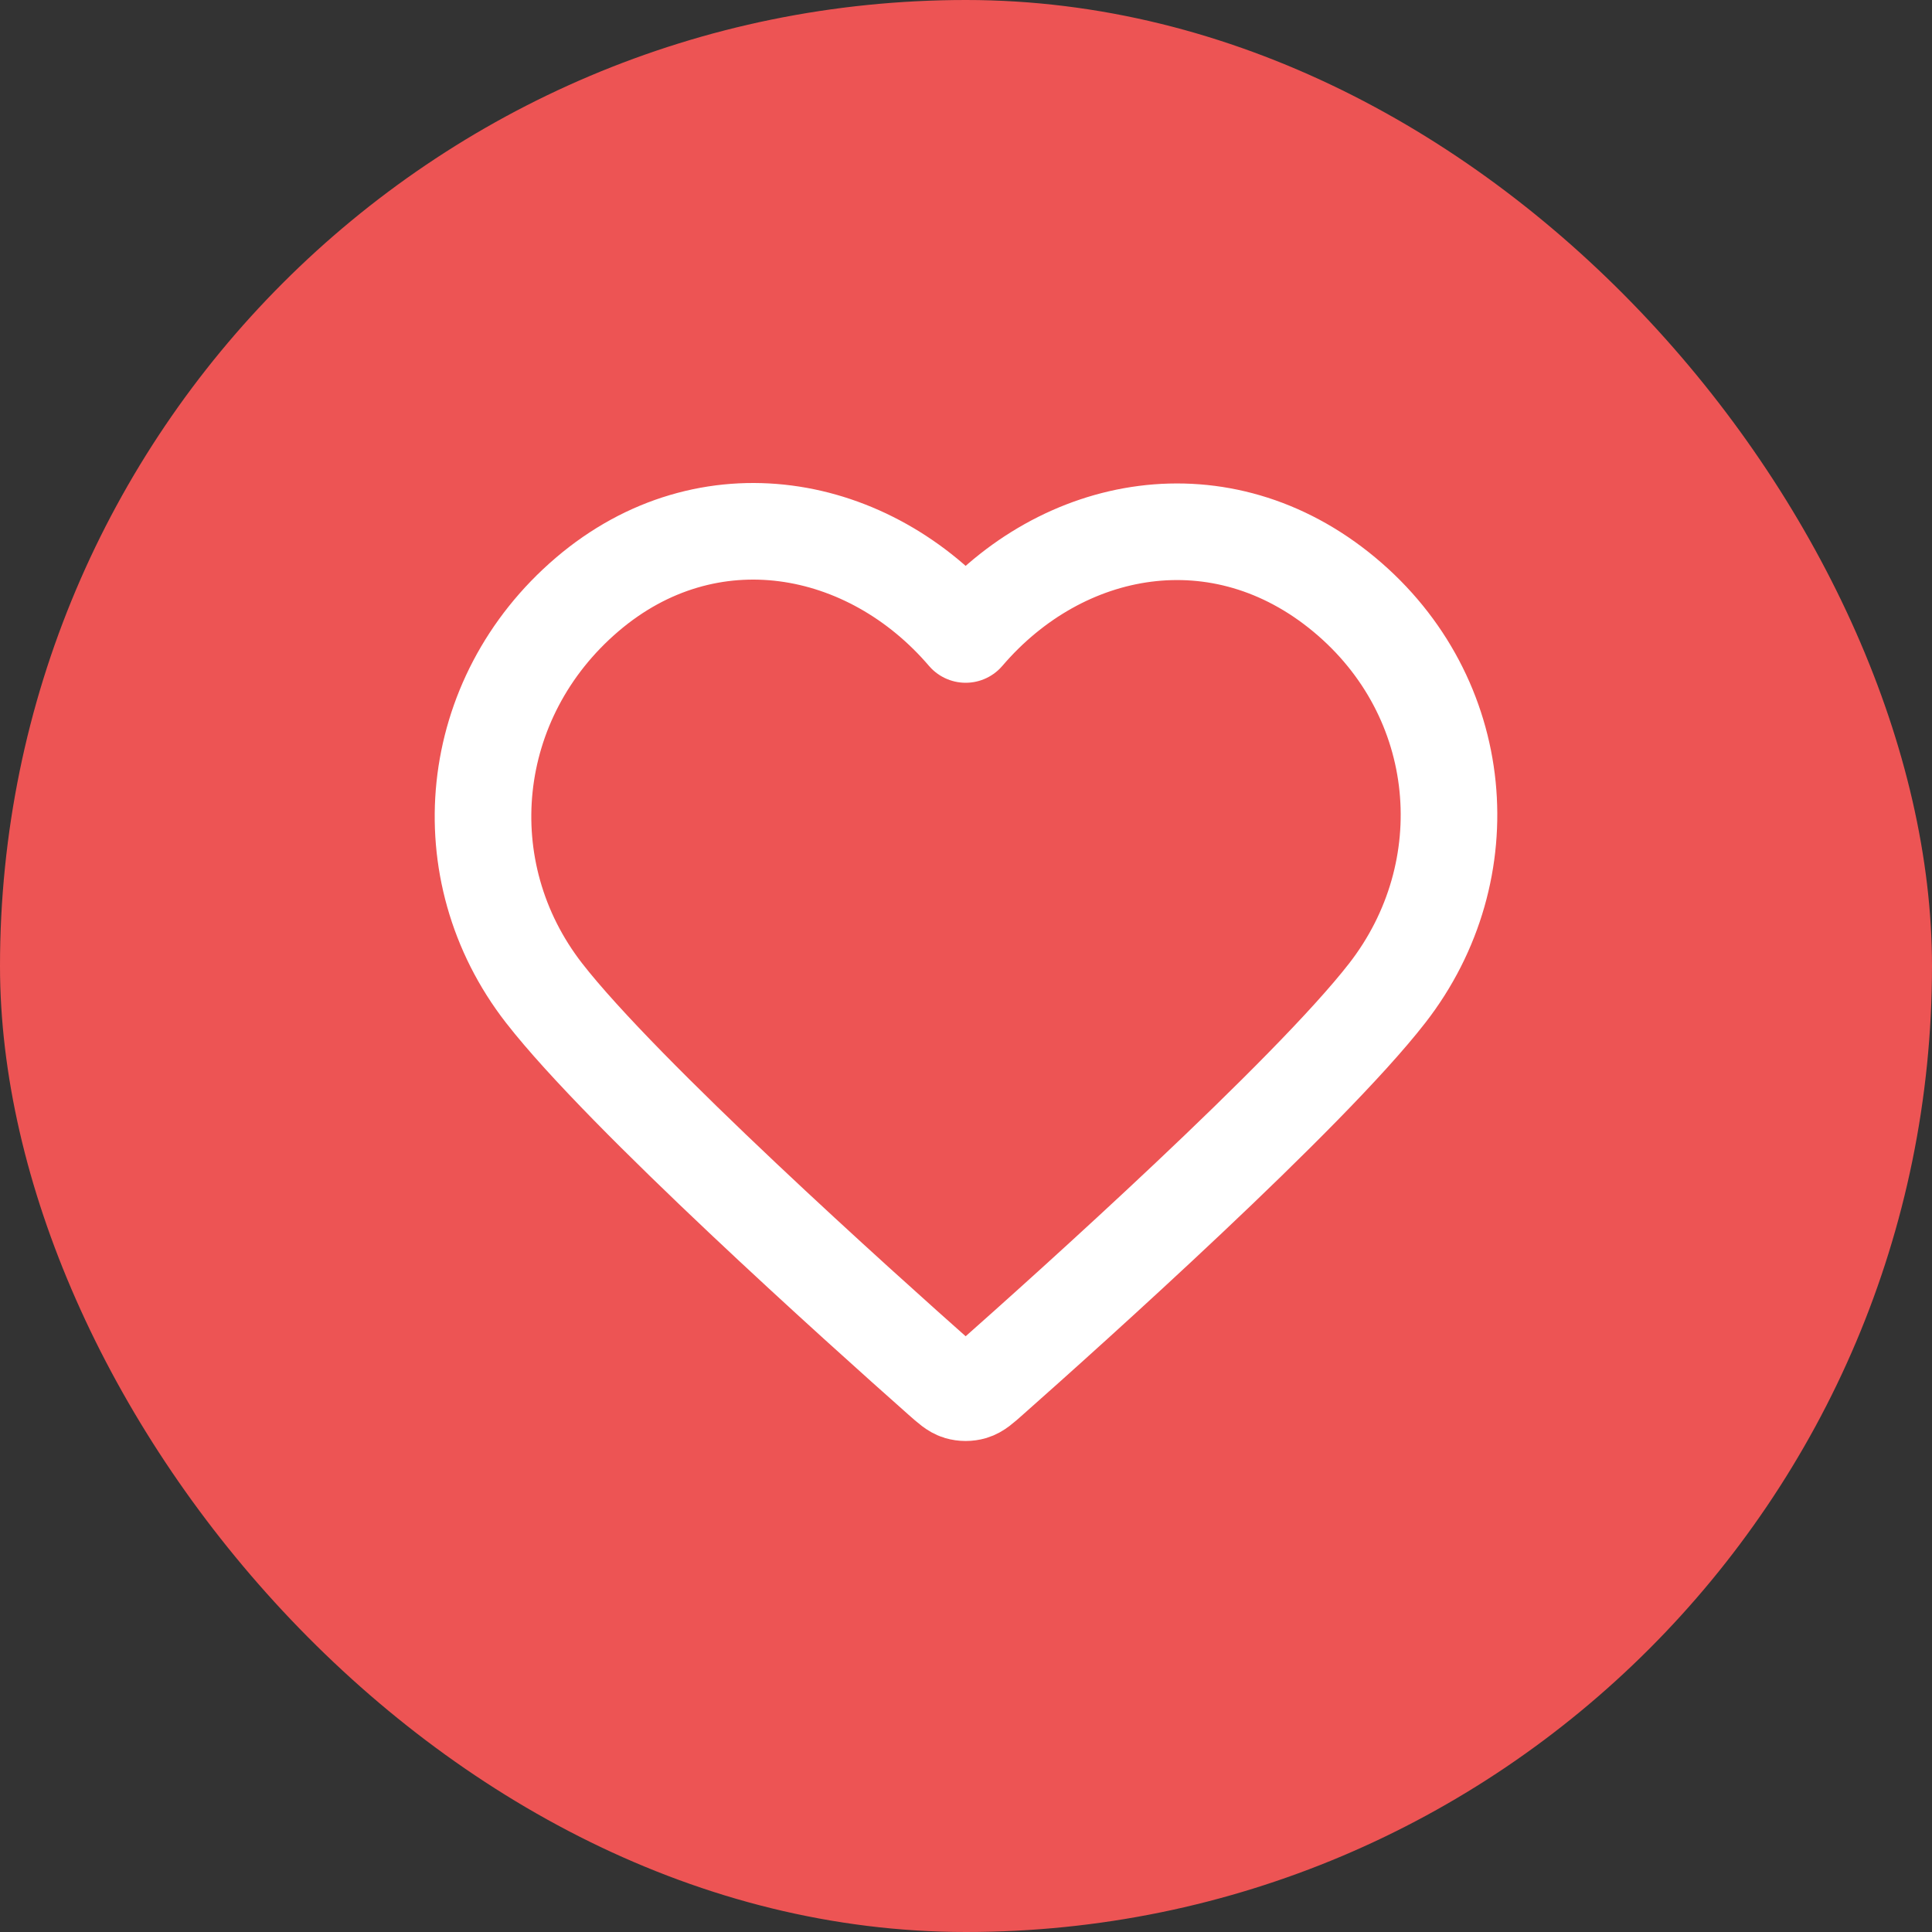 <?xml version="1.0" encoding="UTF-8"?> <svg xmlns="http://www.w3.org/2000/svg" width="40" height="40" viewBox="0 0 40 40" fill="none"><rect x="0" y="0" width="40" height="40" fill="#333333" stroke="none"/><rect width="40" height="40" rx="20" fill="#ED5454"></rect><path fill-rule="evenodd" clip-rule="evenodd" d="M19.993 13.136C17.994 10.798 14.66 10.17 12.155 12.31C9.65 14.45 9.297 18.029 11.264 20.56C12.9 22.665 17.85 27.104 19.472 28.541C19.654 28.702 19.744 28.782 19.85 28.814C19.943 28.841 20.044 28.841 20.136 28.814C20.242 28.782 20.333 28.702 20.514 28.541C22.137 27.104 27.087 22.665 28.722 20.56C30.689 18.029 30.38 14.428 27.832 12.31C25.284 10.192 21.992 10.798 19.993 13.136Z" stroke="white" stroke-width="2" stroke-linecap="round" stroke-linejoin="round"></path></svg> 